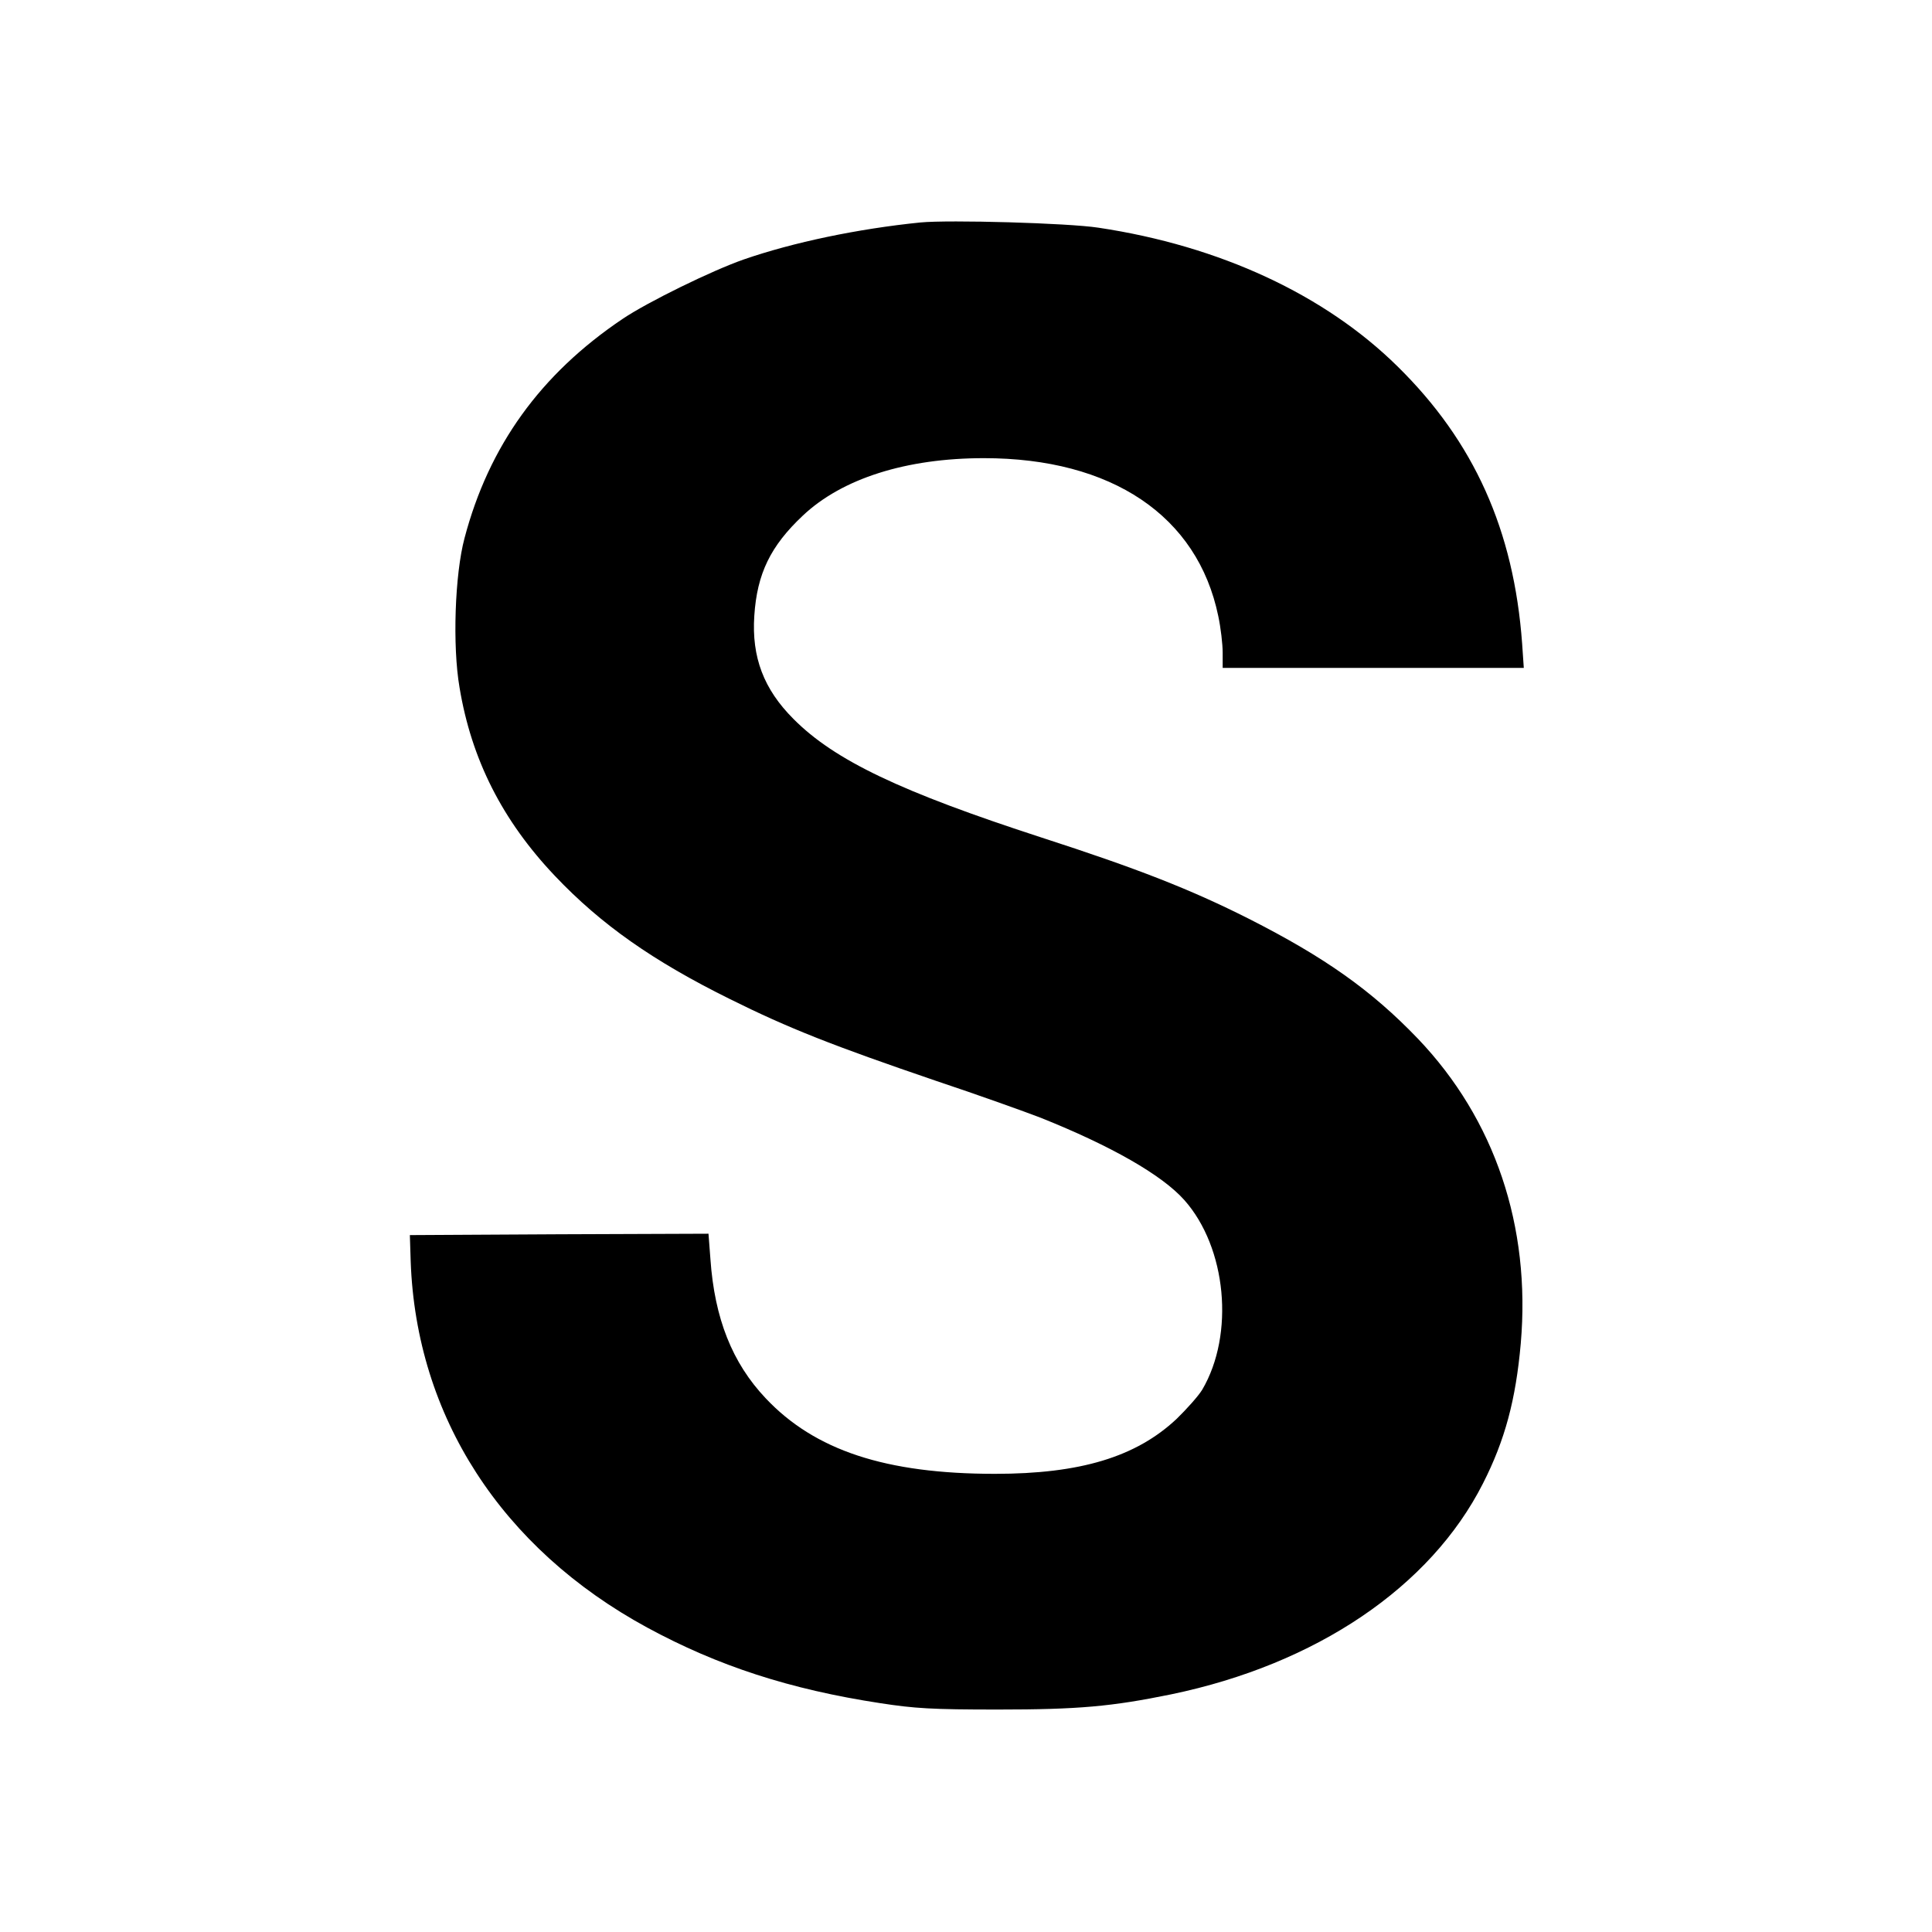 <svg xmlns="http://www.w3.org/2000/svg" width="933.333" height="933.333" version="1.0" viewBox="0 0 700 700"><path d="M333.5 80.6c-22.7 2.3-46.1 7.2-64 13.4-11.5 4-35 15.5-44 21.6-29.7 20-48.4 46-57.2 79.4-3.5 13.1-4.4 39-1.8 54.1 4.3 26 15.5 48.2 34.6 68.3 16.7 17.6 35.5 30.8 63.4 44.6 21.3 10.6 37.4 16.9 74.6 29.6 15.3 5.1 32.3 11.2 38 13.4 25.5 10.2 43.9 20.7 52 29.8 15.3 17.2 18.3 48.6 6.5 68.7-1.4 2.3-5.6 7-9.3 10.6-14.7 13.8-34.9 19.9-65.8 19.9-39.6 0-65.3-8.5-83.1-27.4-12.1-12.8-18.5-28.9-20-50.4l-.7-9.2-54.1.2-54.1.3.3 9.5c2 56.2 32.9 104 85.7 132.7 25.6 13.9 51.7 22.4 84.5 27.4 12.4 1.9 18.5 2.3 42.5 2.3 29.3 0 41.3-1.1 62.8-5.5 52.6-10.9 94-38.9 113-76.4 8-15.7 11.9-30.4 13.7-50.7 3.7-42.5-9.4-81.3-37.3-110.5-16.7-17.4-33.6-29.4-61.2-43.4-21.2-10.7-40.4-18.2-75-29.4-51.1-16.6-75.1-28-90-43-10.8-10.8-15.2-22.4-14.2-37.4 1-15.3 5.9-25.3 17.6-36.3 14.2-13.4 37.4-20.8 65.6-20.8 46.3 0 77.4 20.9 84.9 57.2.9 4.2 1.6 10.2 1.6 13.3v5.5h109.1l-.6-8.8c-3-41.1-17.4-73.2-45.2-100.5C480 106.8 442 89.1 398 82.5c-11-1.7-54.1-2.9-64.5-1.9"/></svg>